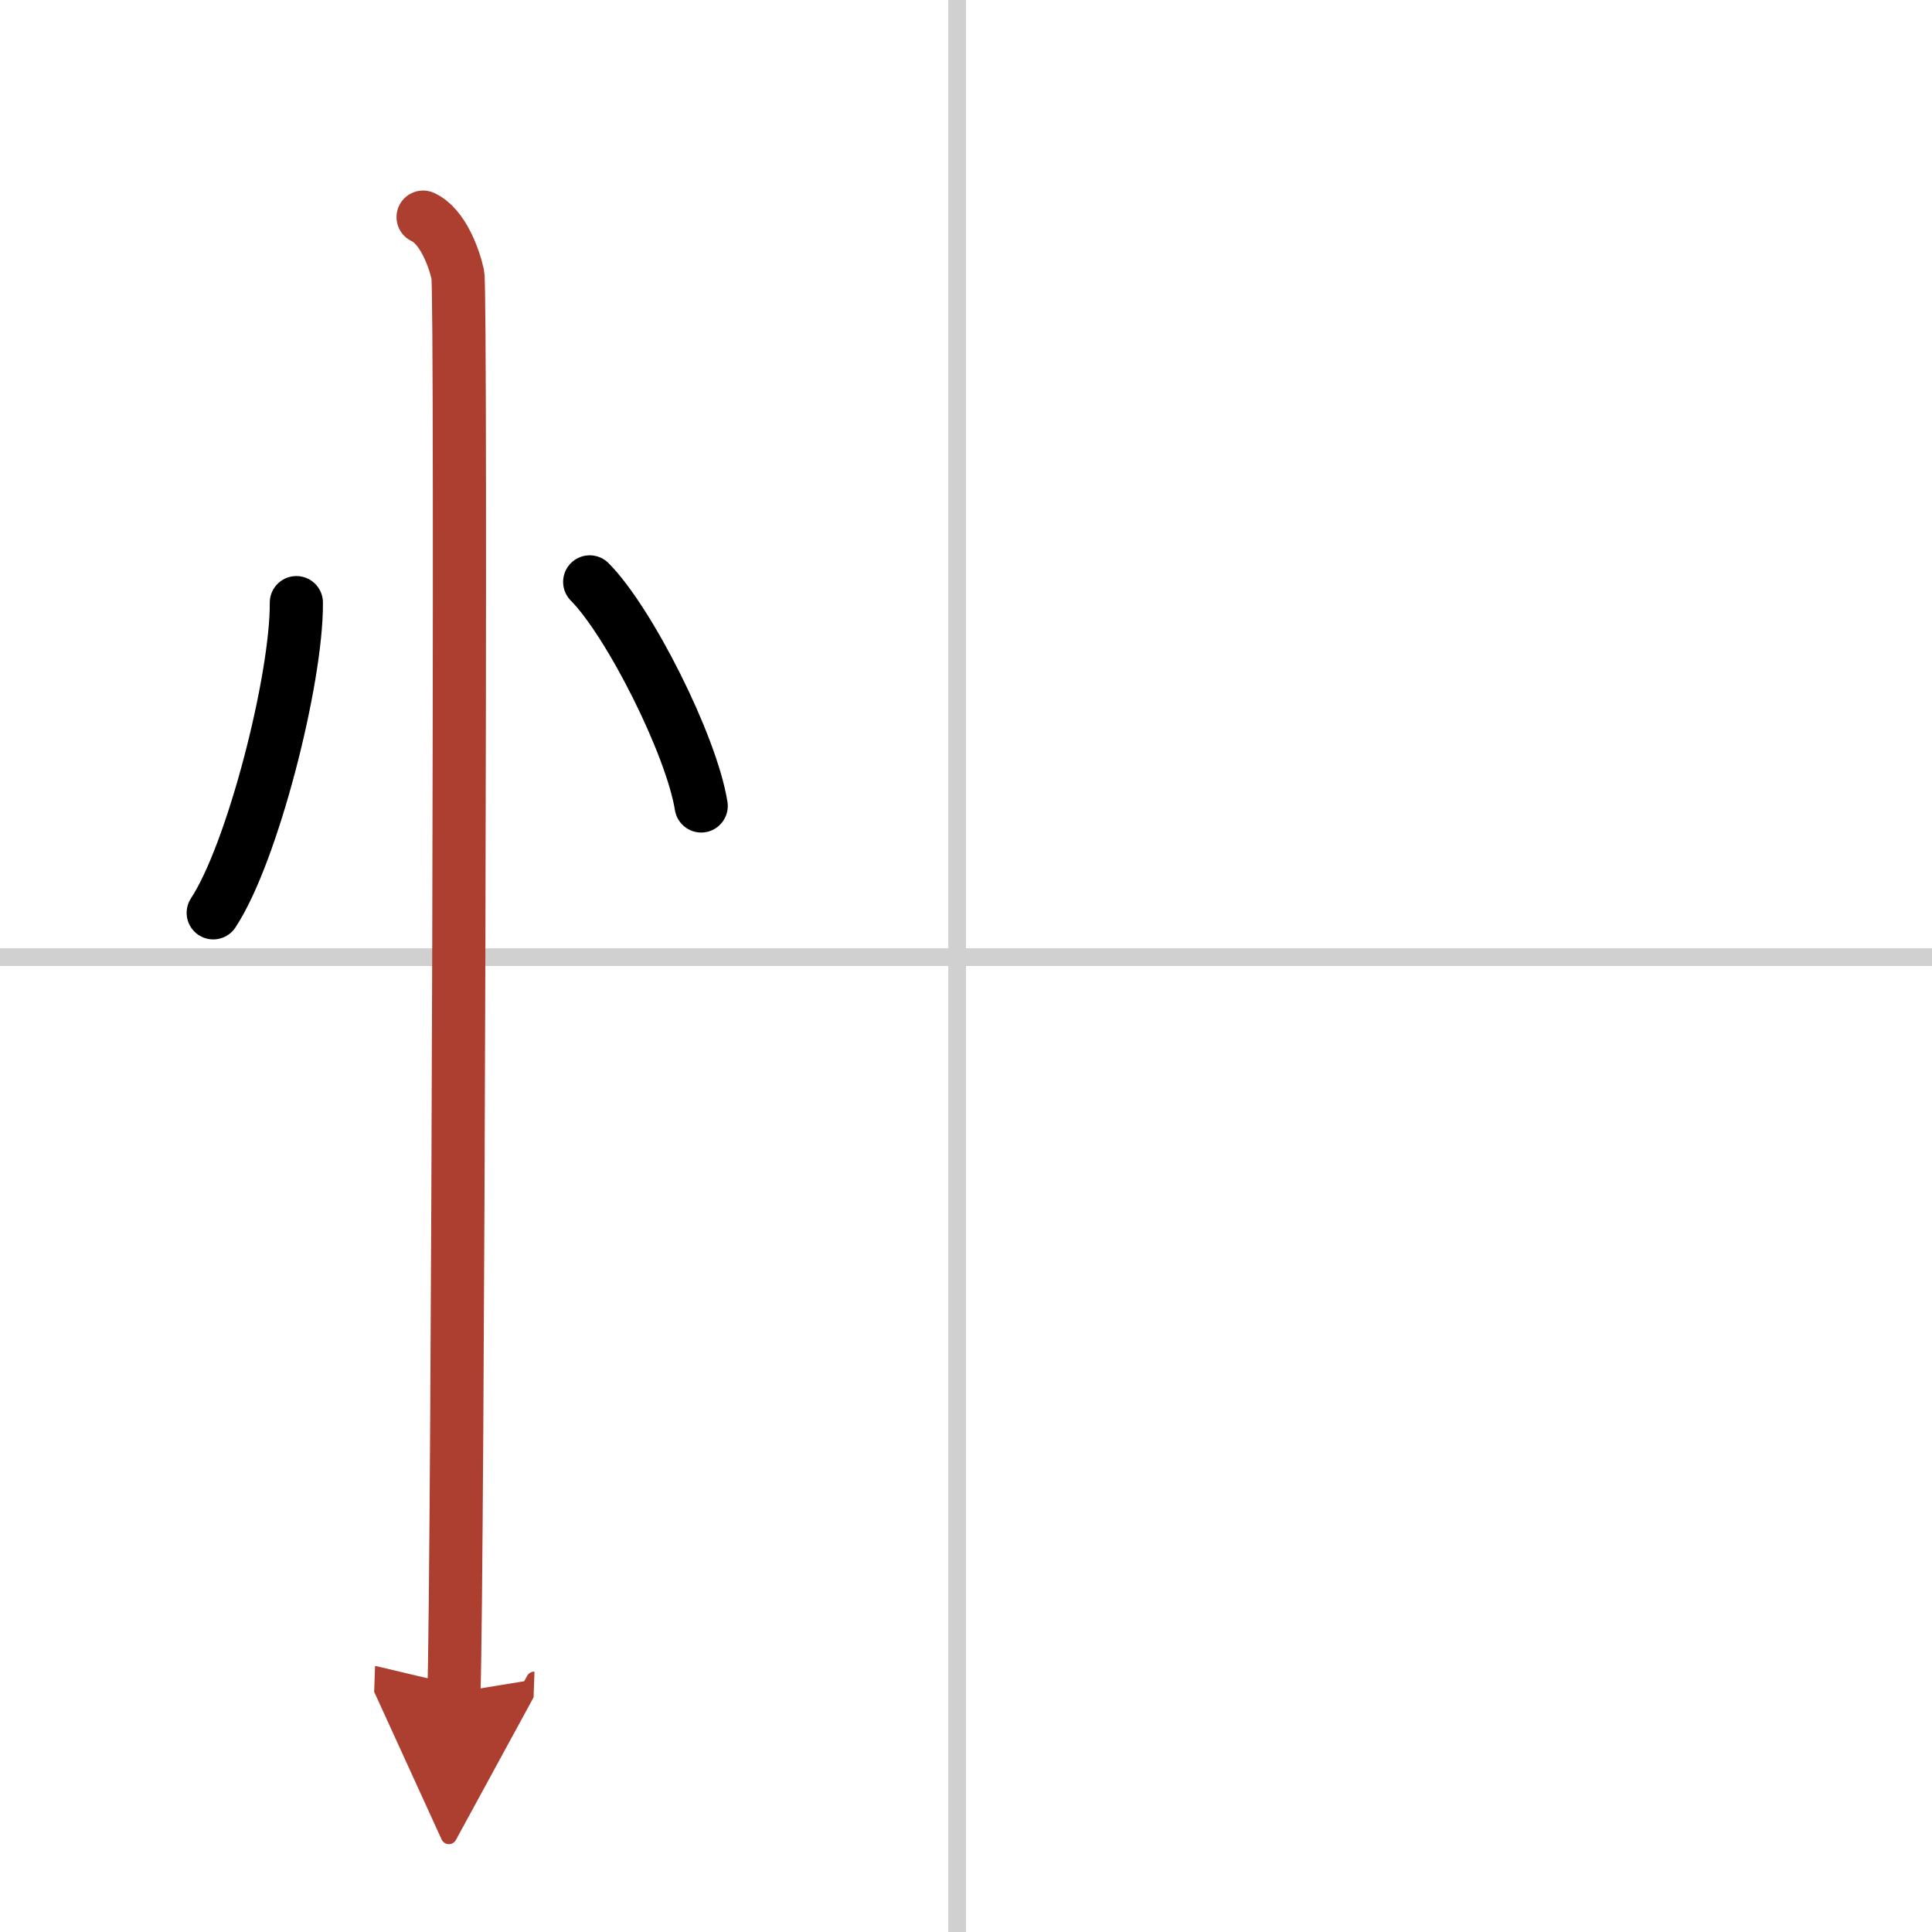 <svg width="400" height="400" viewBox="0 0 109 109" xmlns="http://www.w3.org/2000/svg"><defs><marker id="a" markerWidth="4" orient="auto" refX="1" refY="5" viewBox="0 0 10 10"><polyline points="0 0 10 5 0 10 1 5" fill="#ad3f31" stroke="#ad3f31"/></marker></defs><g fill="none" stroke="#000" stroke-linecap="round" stroke-linejoin="round" stroke-width="3"><rect width="100%" height="100%" fill="#fff" stroke="#fff"/><line x1="54" x2="54" y2="109" stroke="#d0d0d0" stroke-width="1"/><line x2="109" y1="54" y2="54" stroke="#d0d0d0" stroke-width="1"/><path d="m16.72 34c0.03 4.31-2.47 14.14-4.69 17.5"/><path d="M33.27,32.83C35.49,35.06,39,42,39.56,45.47"/><path d="m23.87 12.25c1.09 0.5 1.74 2.25 1.96 3.25s0 73.75-0.22 80" marker-end="url(#a)" stroke="#ad3f31"/></g></svg>
